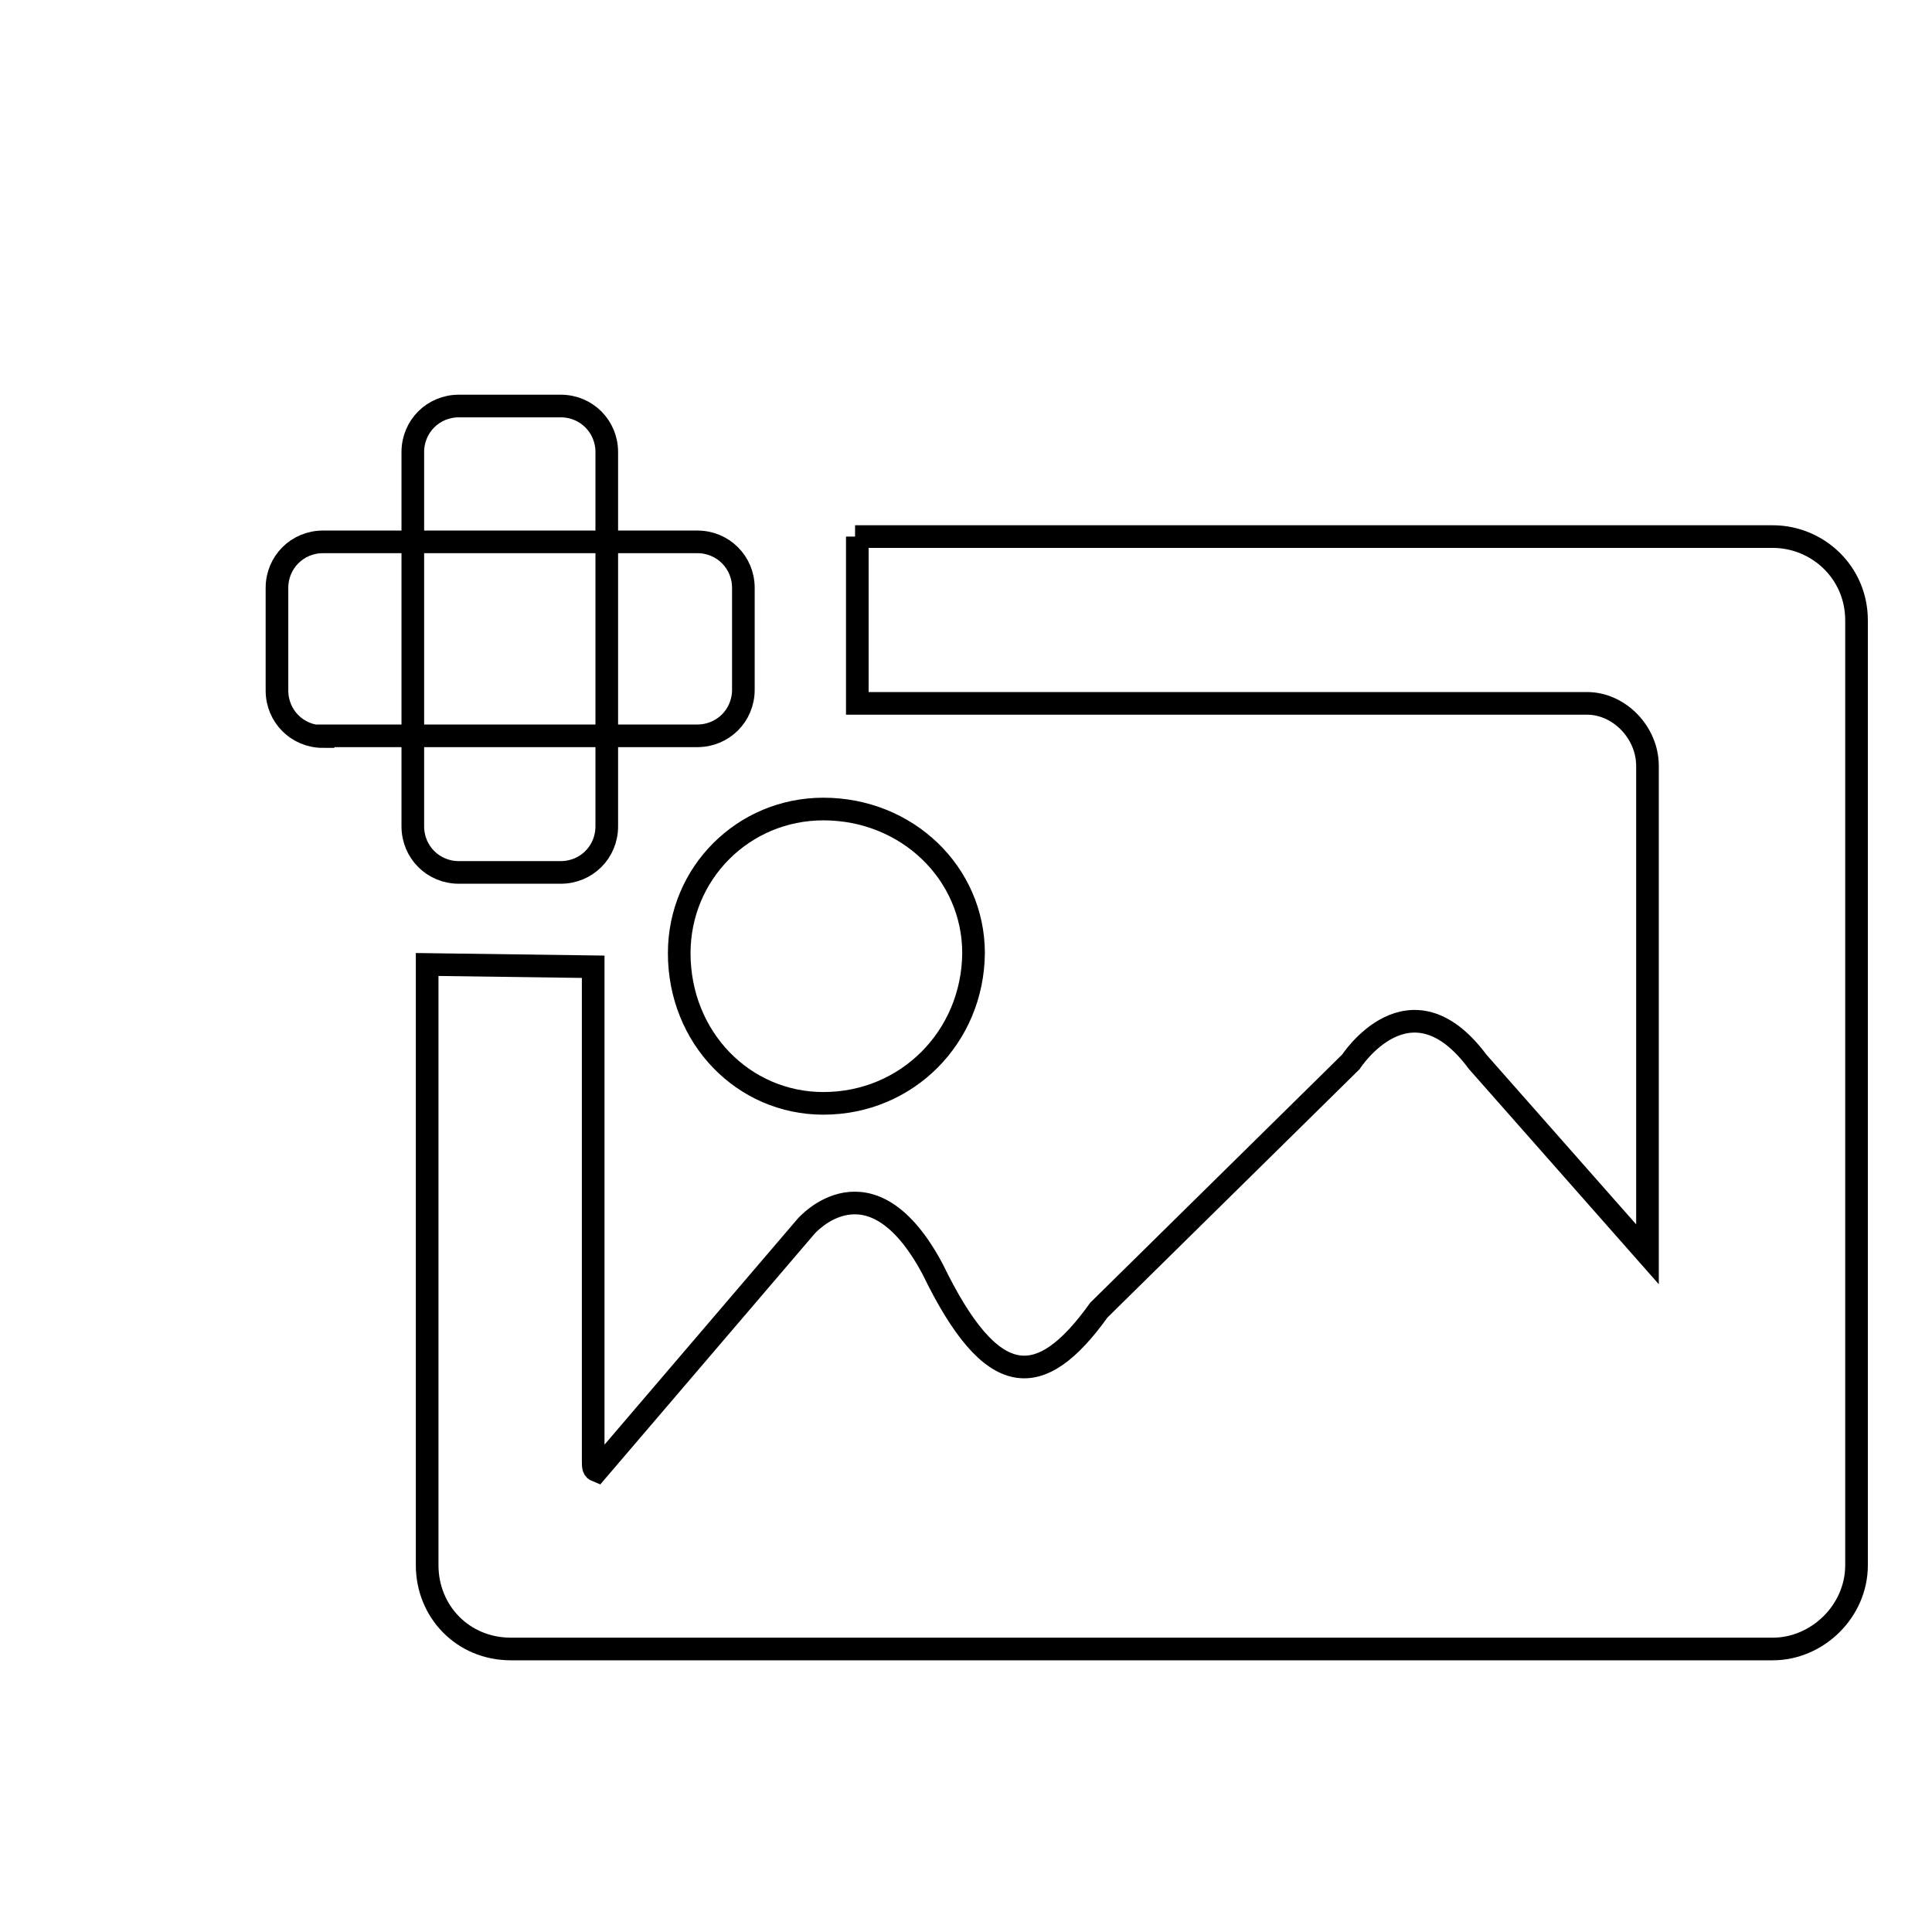 <?xml version="1.0" encoding="utf-8"?>
<!-- Svg Vector Icons : http://www.onlinewebfonts.com/icon -->
<!DOCTYPE svg PUBLIC "-//W3C//DTD SVG 1.1//EN" "http://www.w3.org/Graphics/SVG/1.1/DTD/svg11.dtd">
<svg version="1.1" xmlns="http://www.w3.org/2000/svg" xmlns:xlink="http://www.w3.org/1999/xlink" x="0px" y="0px" viewBox="0 0 256 256" enable-background="new 0 0 256 256" xml:space="preserve">
<g><g><path stroke-width="3" fill-opacity="0" stroke="#000000"  d="M10,37.4"/><path stroke-width="3" fill-opacity="0" stroke="#000000"  d="M113.3,71.1h121.6c5.9,0,11.1,4.7,11.1,11.1v125.2c0,6.1-5.2,11.1-11.1,11.1l0,0l0,0H67.7c-6.4,0-11.1-5-11.1-11.1v-79.6l22,0.3v65.4c0,0.9,0,1.2,0.5,1.4l27.7-32.4c0,0,8.5-9.9,16.8,5.7c7.8,16.1,14.2,16.3,22,5.4l33.4-32.9c0,0,7.8-12.1,16.8,0l22.5,25.5v-64.7c0-4.5-3.8-8.3-8-8.3l0,0l0,0h-96.7V71.1L113.3,71.1z"/><path stroke-width="3" fill-opacity="0" stroke="#000000"  d="M109.1,146.2c-10.6,0-19.1-8.7-19.1-19.9c0-10.6,8.5-19.1,19.1-19.1c11.1,0,19.9,8.5,19.9,19.1C128.9,137.4,120.2,146.2,109.1,146.2L109.1,146.2L109.1,146.2z"/><path stroke-width="3" fill-opacity="0" stroke="#000000"  d="M60.8,115.6c-3.4,0-6.1-2.7-6.1-6.1V59.9c0-3.4,2.7-6.1,6.1-6.1h13.5c3.4,0,6.1,2.7,6.1,6.1v49.6c0,3.4-2.7,6.1-6.1,6.1H60.8z"/><path stroke-width="3" fill-opacity="0" stroke="#000000"  d="M42.8,97.6c-3.4,0-6.1-2.7-6.1-6.1V77.9c0-3.4,2.7-6.1,6.1-6.1h49.6c3.4,0,6.1,2.7,6.1,6.1v13.5c0,3.4-2.7,6.1-6.1,6.1H42.8z"/><path stroke-width="3" fill-opacity="0" stroke="#000000"  d="M91.2,80"/></g></g>
</svg>
